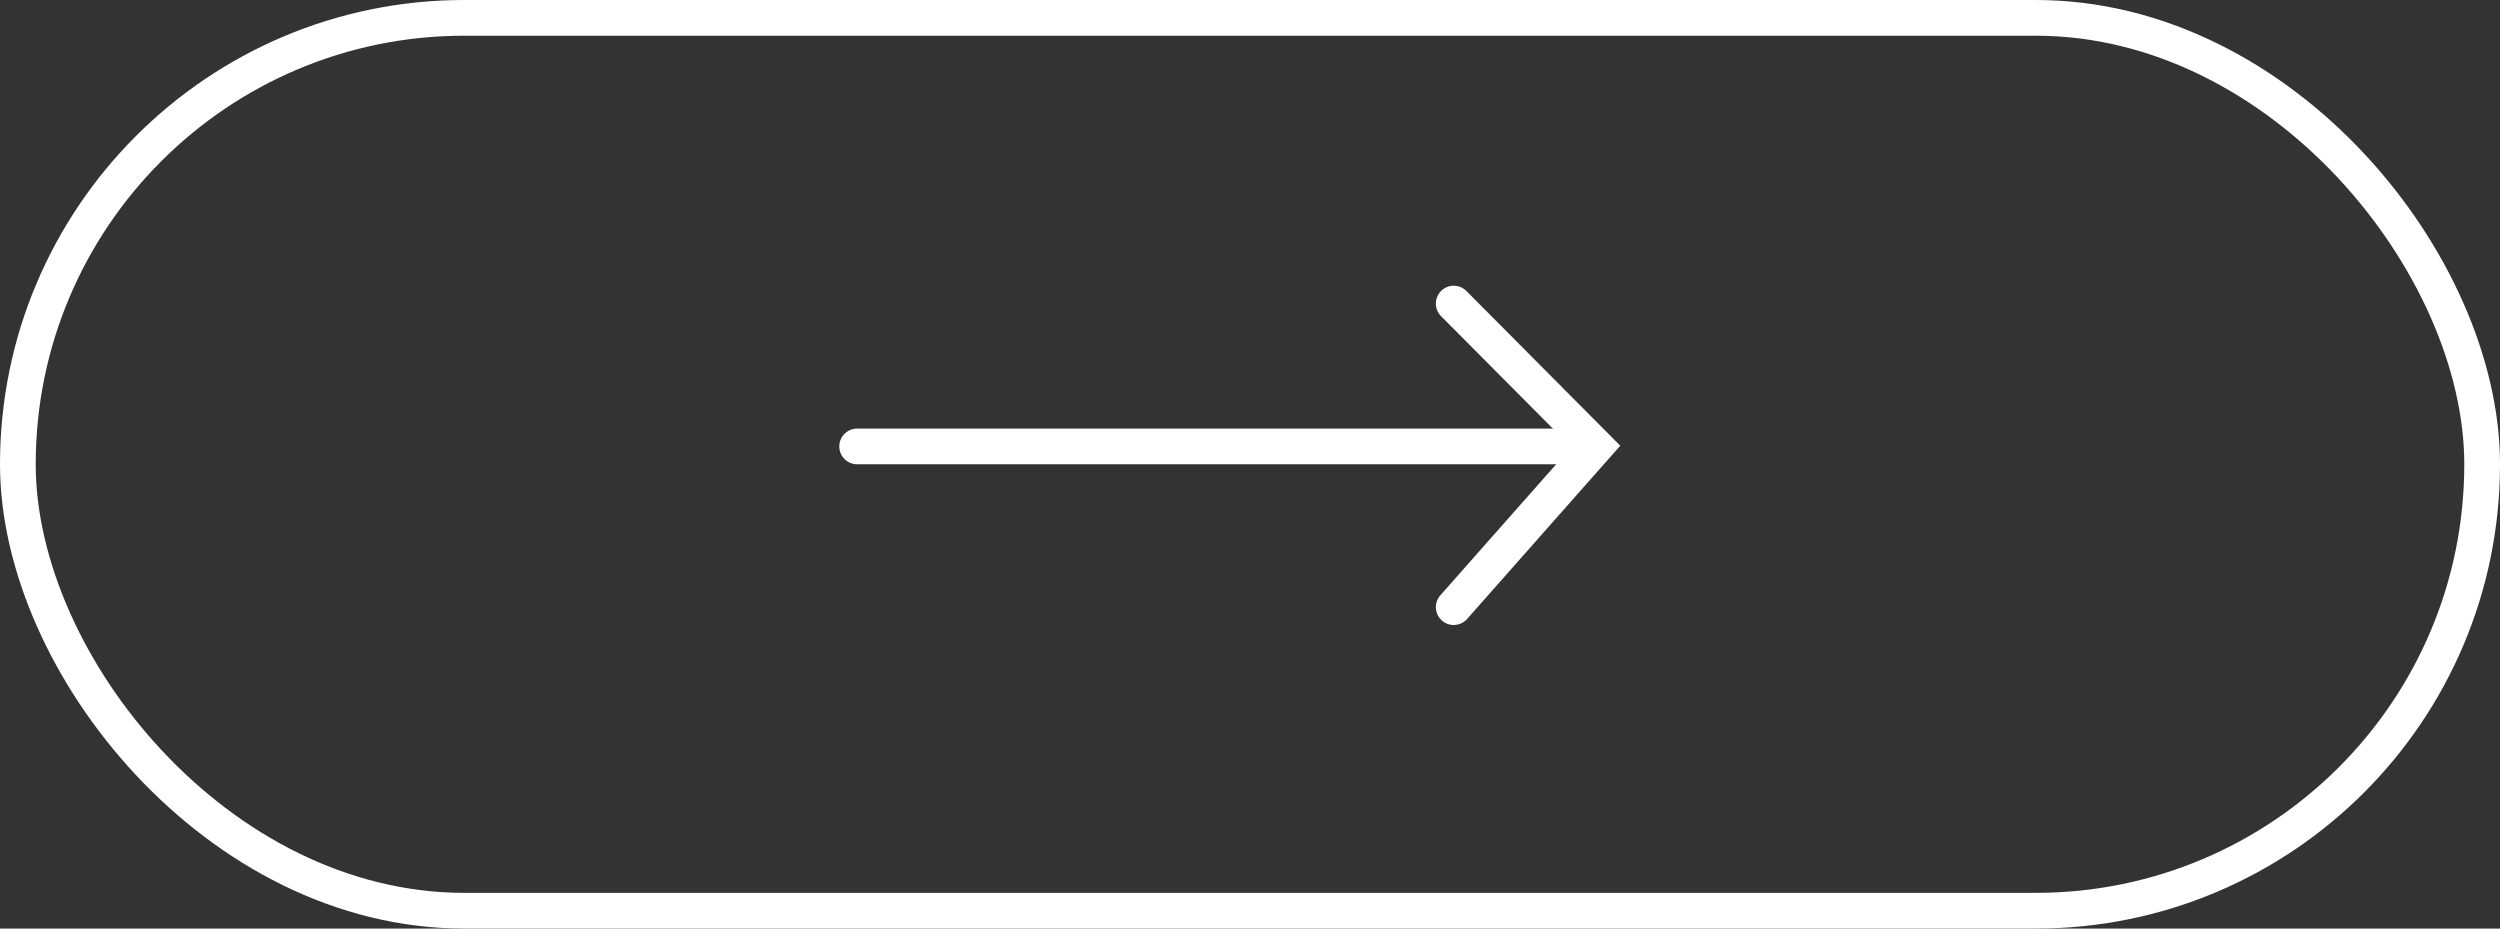<?xml version="1.0" encoding="UTF-8"?> <svg xmlns="http://www.w3.org/2000/svg" width="70" height="26" viewBox="0 0 70 26" fill="none"><rect x="0" y="0" width="70" height="26" fill="#333333" stroke="none"/> <path d="M40.704 8.5L44.682 12.5L40.704 17" stroke="white" stroke-linecap="round"></path> <path d="M44.284 12.5H24" stroke="white" stroke-linecap="round"></path> <rect x="0.5" y="0.5" width="69" height="25" rx="12.5" stroke="white"></rect> </svg> 